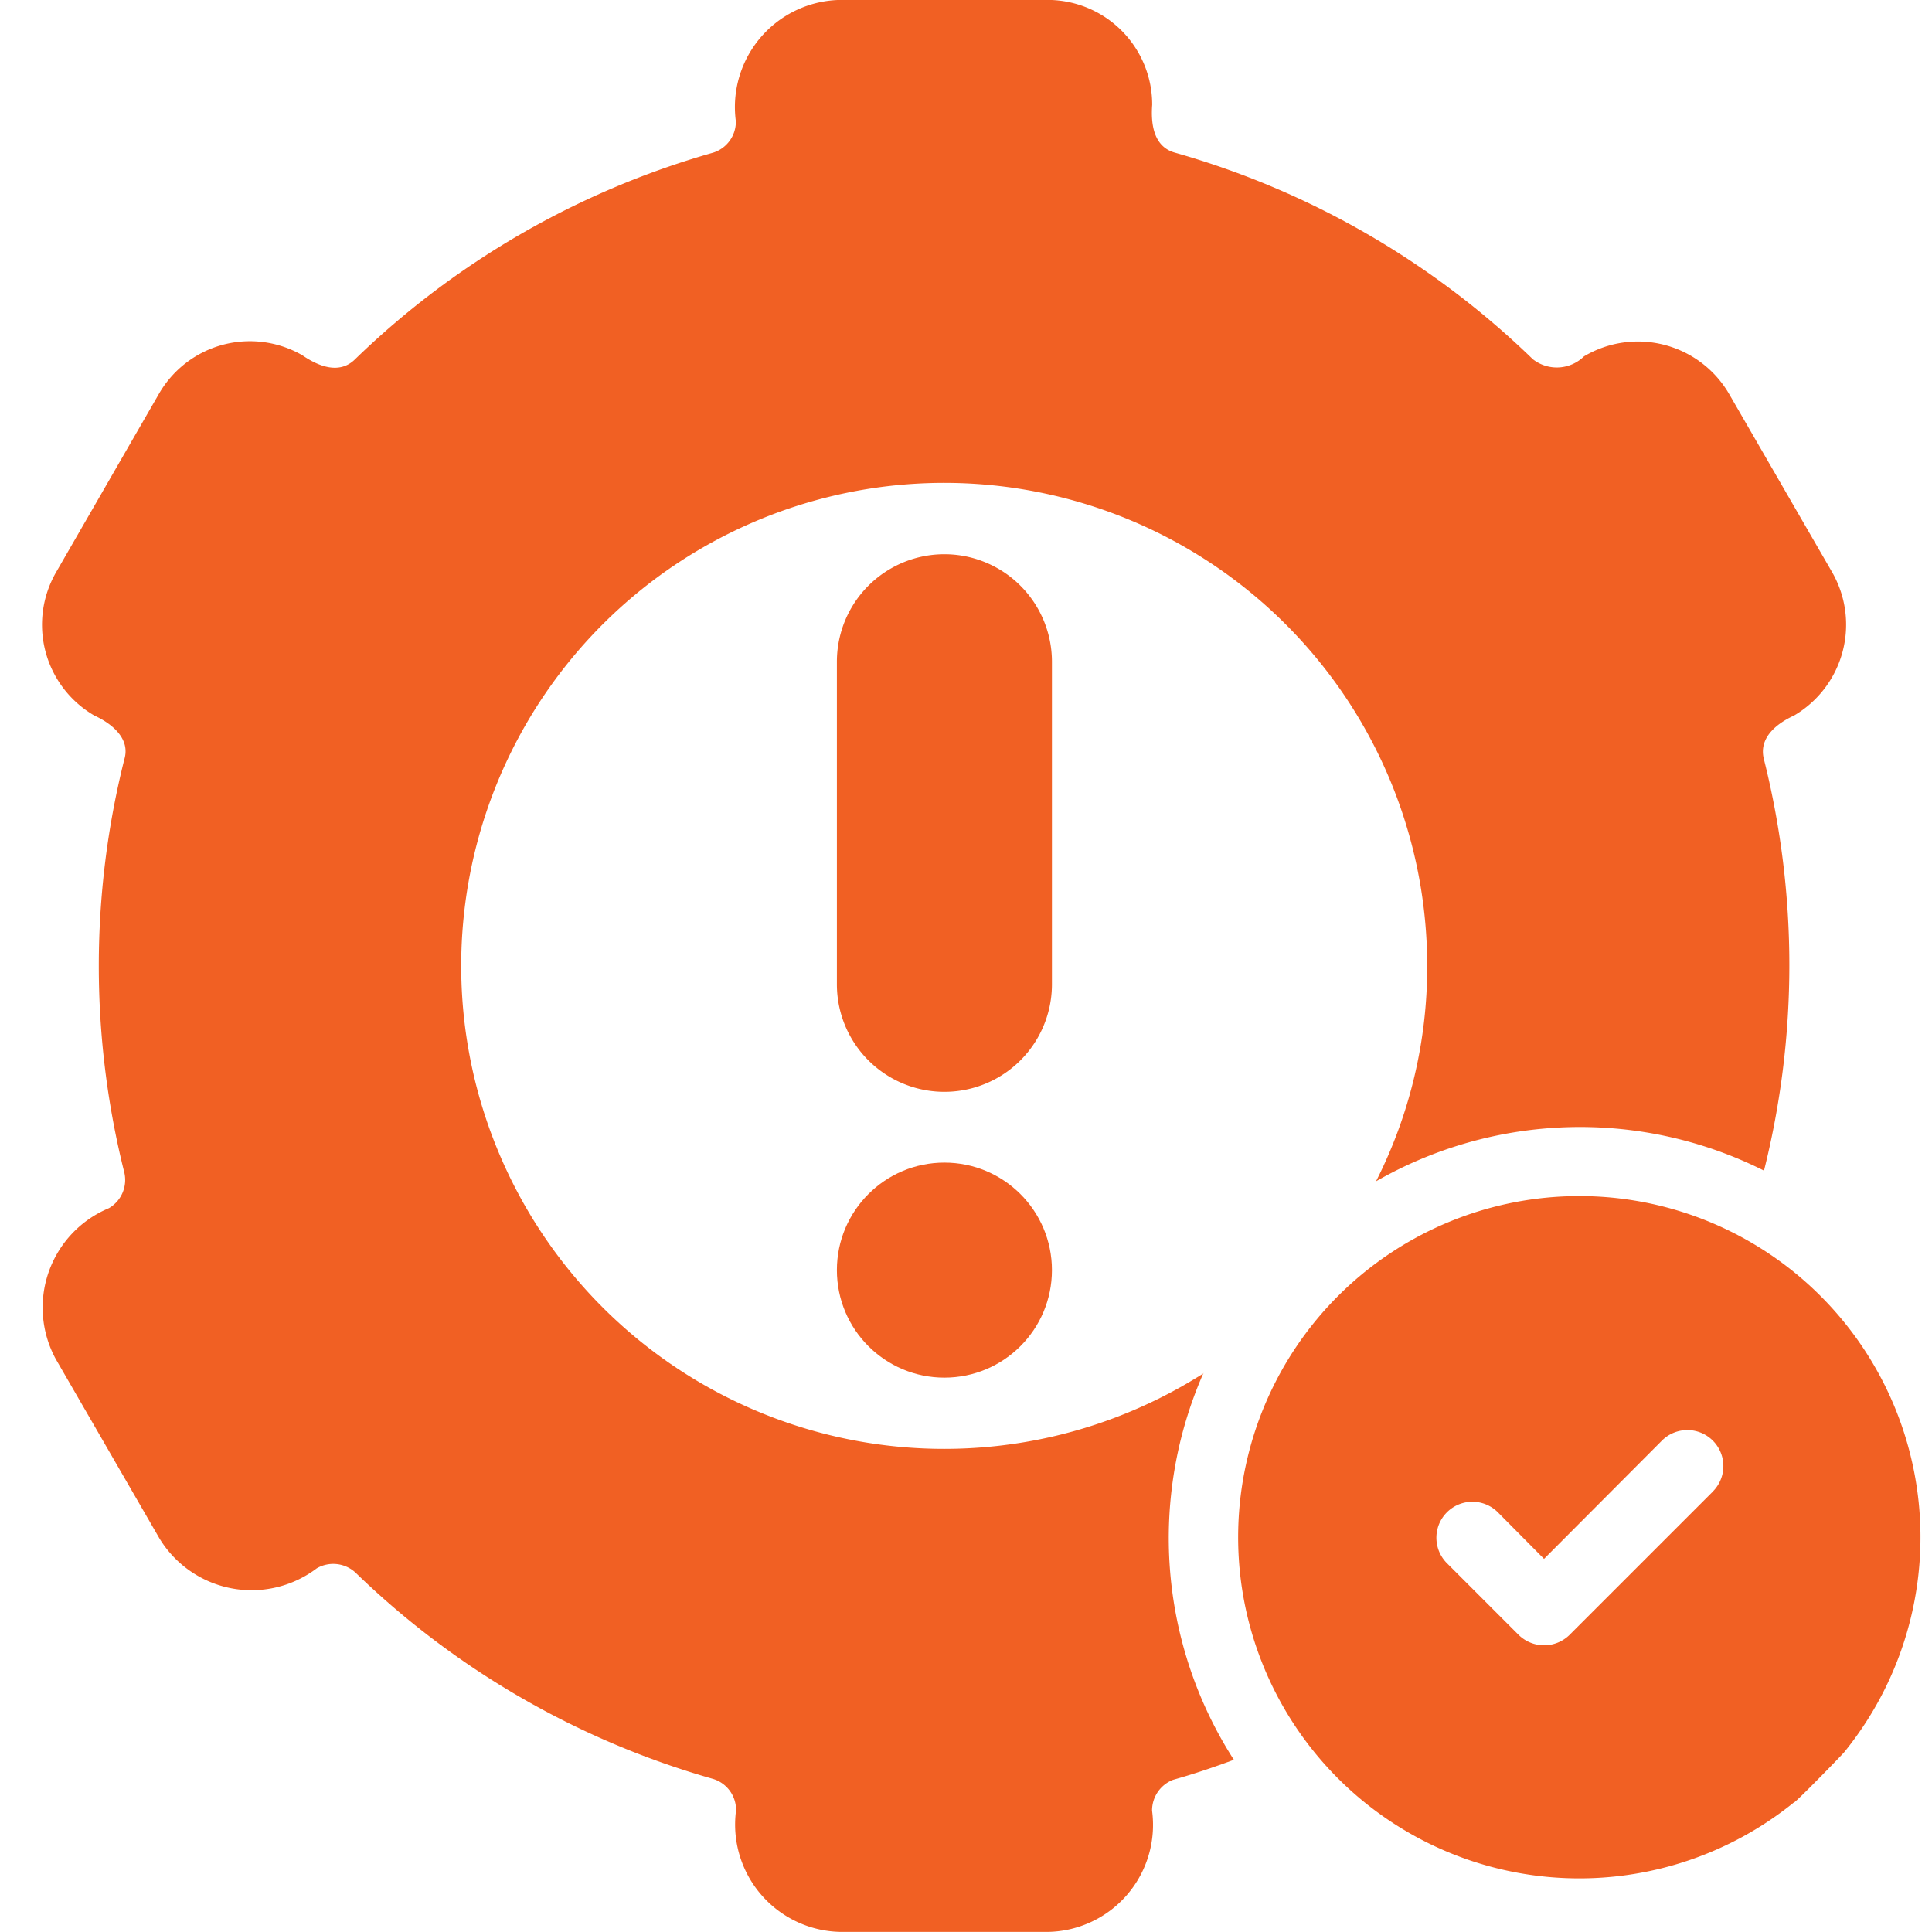 <svg xmlns="http://www.w3.org/2000/svg" width="46" height="46" viewBox="0 0 46 46">
  <g id="Group_113844" data-name="Group 113844" transform="translate(-553 -1888)">
    <rect id="Rectangle_48480" data-name="Rectangle 48480" width="46" height="46" transform="translate(553 1888)" fill="rgba(255,255,255,0)"/>
    <g id="Resolve_Issues_Quickly_and_Minimize_Downtime" data-name="Resolve Issues Quickly and Minimize Downtime" transform="translate(550 1883.998)">
      <path id="Path_303016" data-name="Path 303016" d="M31.657,36.7A11.5,11.5,0,1,1,36.981,27a11.293,11.293,0,0,1-1.218,5.128A9.763,9.763,0,0,1,45,31.874,20.139,20.139,0,0,0,45,22.087c-.136-.511.29-.852.715-1.048a2.509,2.509,0,0,0,.911-3.407l-2.462-4.259a2.511,2.511,0,0,0-3.45-.886.925.925,0,0,1-1.218.068,20.113,20.113,0,0,0-8.509-4.915c-.52-.136-.588-.681-.554-1.141A2.492,2.492,0,0,0,27.943,4H23.02a2.552,2.552,0,0,0-2.5,2.888.772.772,0,0,1-.545.75,20.143,20.143,0,0,0-8.518,4.915c-.375.375-.877.17-1.261-.094a2.5,2.5,0,0,0-3.407.911L4.333,17.631a2.5,2.5,0,0,0,.911,3.407c.409.187.869.545.715,1.048a20.208,20.208,0,0,0,0,9.83.777.777,0,0,1-.366.852,2.563,2.563,0,0,0-1.261,3.6l2.462,4.259a2.569,2.569,0,0,0,3.748.716.782.782,0,0,1,.92.1,20.142,20.142,0,0,0,8.518,4.915.772.772,0,0,1,.545.75A2.556,2.556,0,0,0,23.02,50h4.923a2.547,2.547,0,0,0,2.487-2.888.783.783,0,0,1,.5-.733c.486-.136.971-.3,1.448-.477a9.761,9.761,0,0,1-.724-9.209Z" transform="translate(0)" fill="#f16023"/>
      <path id="Path_303017" data-name="Path 303017" d="M31.339,22.061a2.56,2.56,0,1,0-5.12,0v7.68a2.56,2.56,0,0,0,5.12,0Z" transform="translate(-3.293 -2.303)" fill="#f16023"/>
      <circle id="Ellipse_2702" data-name="Ellipse 2702" cx="2.56" cy="2.56" r="2.56" transform="translate(22.926 31.683)" fill="#f16023"/>
      <path id="Path_303018" data-name="Path 303018" d="M51.9,50.7a8.123,8.123,0,1,0-1.2,1.2C50.683,51.96,51.833,50.783,51.9,50.7Zm-3.132-6.2-3.413,3.413a.865.865,0,0,1-1.212,0l-1.707-1.707a.857.857,0,0,1,1.212-1.212l1.1,1.109,2.807-2.816A.857.857,0,0,1,48.766,44.5Z" transform="translate(-4.985 -4.985)" fill="#f16023"/>
    </g>
  </g>
</svg>
